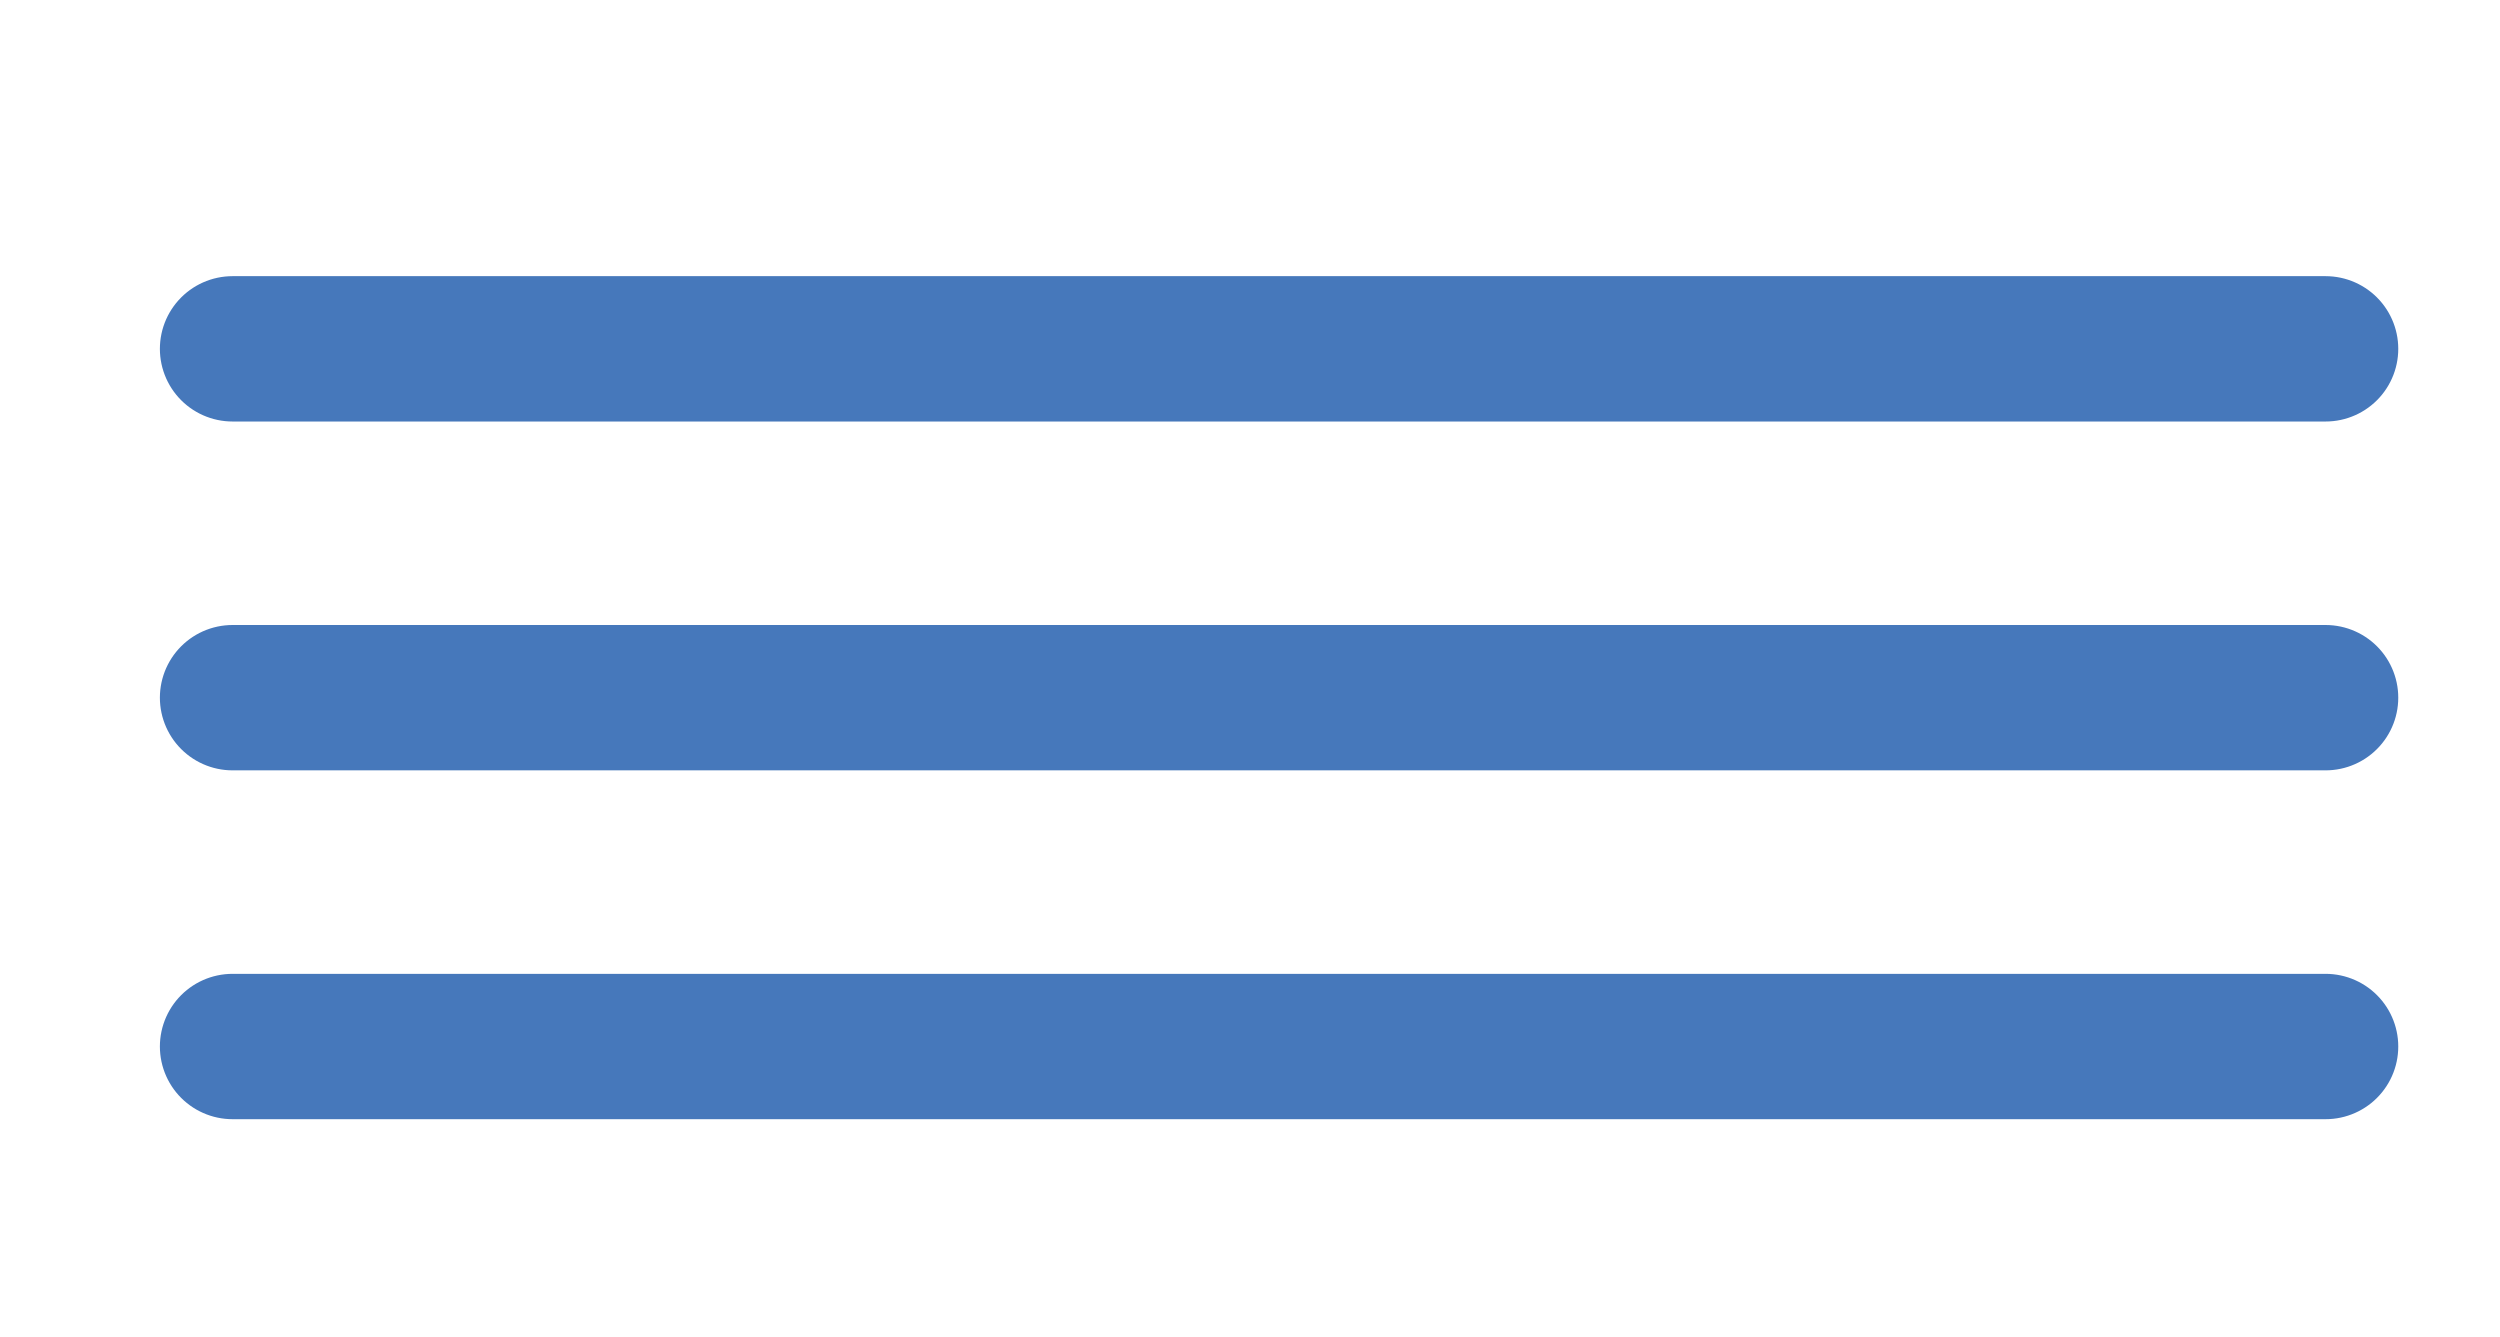<?xml version="1.0" encoding="UTF-8"?> <svg xmlns="http://www.w3.org/2000/svg" width="43" height="23" viewBox="0 0 43 23" fill="none"> <path d="M4 6H40" stroke="#4678BB" stroke-width="2.5" stroke-linecap="round"></path> <path d="M4 12H40" stroke="#4678BB" stroke-width="2.5" stroke-linecap="round"></path> <path d="M4 18H40" stroke="#4678BB" stroke-width="2.5" stroke-linecap="round"></path> </svg> 
